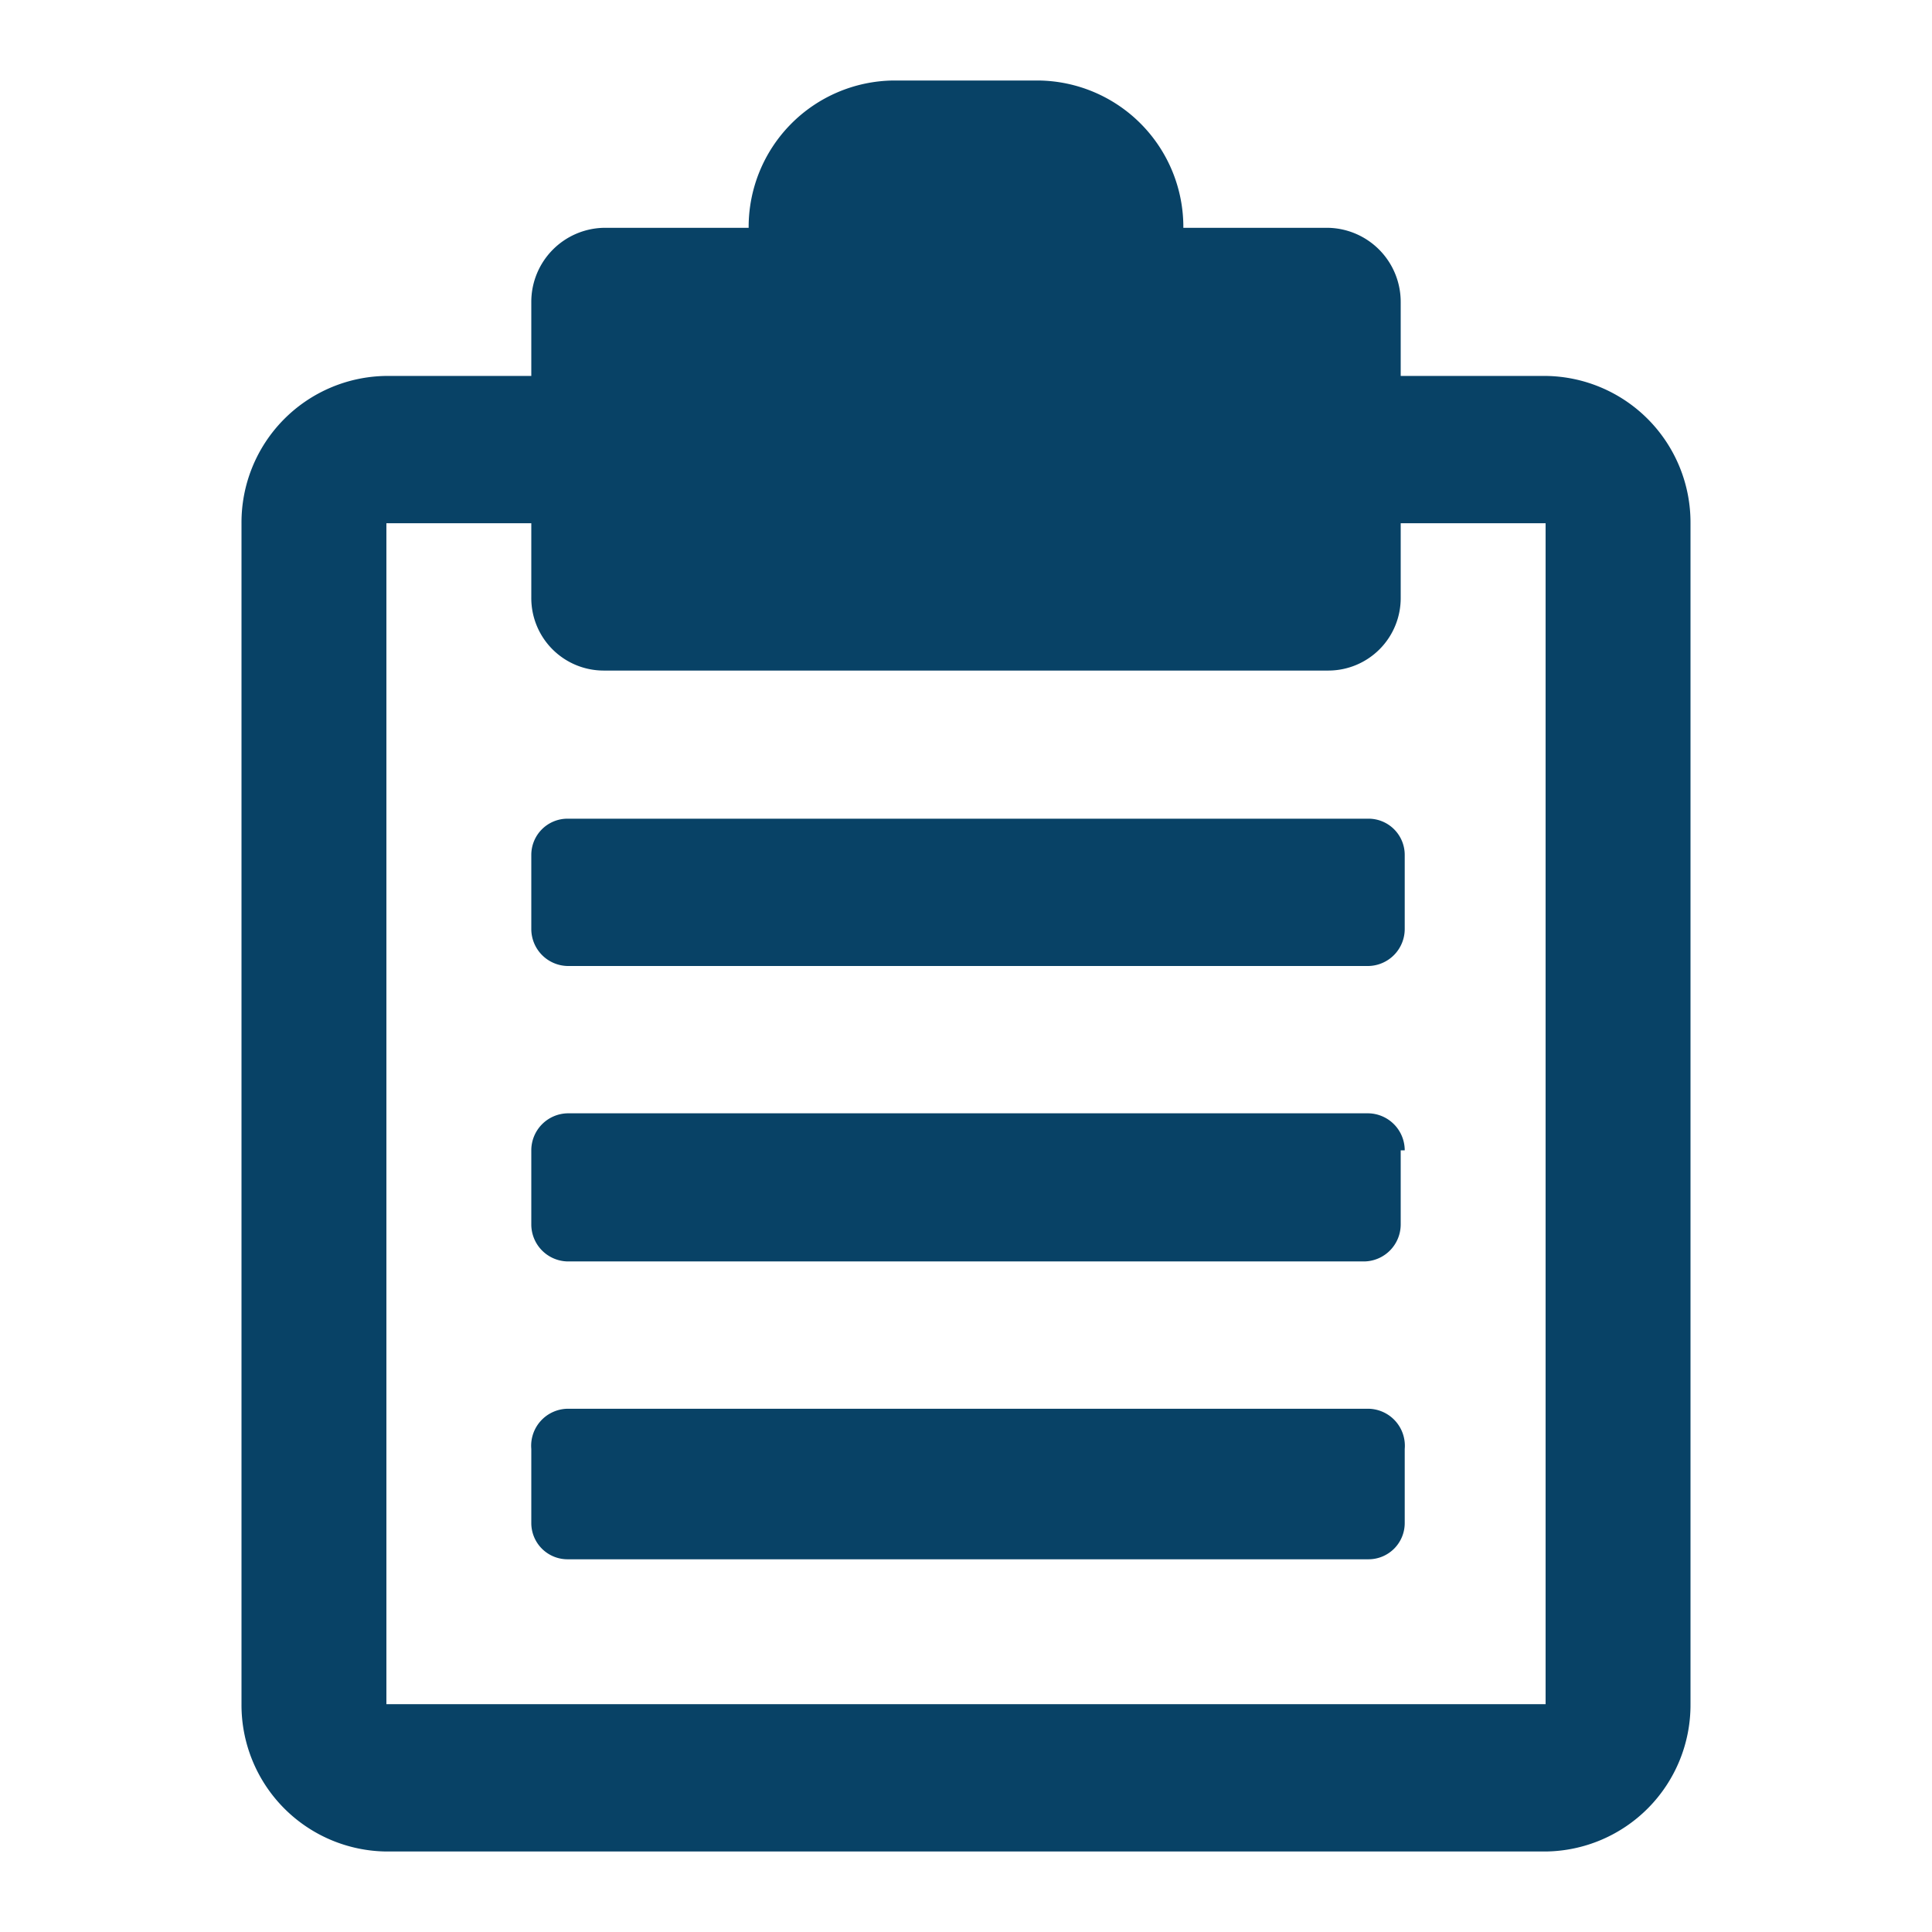 <svg xmlns="http://www.w3.org/2000/svg" width="24" height="24" viewBox="0 0 24 24"><defs><style>.cls-1{fill:#084266;}.cls-2{fill:none;}</style></defs><g id="Layer_2" data-name="Layer 2"><g id="Layer_1-2" data-name="Layer 1"><path id="clipboard" class="cls-1" d="M17.4,14.29v.92a.46.46,0,0,1-.45.46H7.05a.46.46,0,0,1-.45-.46h0v-.92a.46.46,0,0,1,.45-.46H17a.46.46,0,0,1,.45.46ZM17,17.5H7.05A.46.46,0,0,0,6.6,18h0v.92a.45.45,0,0,0,.45.45H17a.45.45,0,0,0,.45-.45h0V18A.46.46,0,0,0,17,17.5Zm0-7.33H7.05a.45.45,0,0,0-.45.45h0v.92a.46.46,0,0,0,.45.46H17a.46.46,0,0,0,.45-.46h0v-.92a.45.45,0,0,0-.45-.45ZM21,6.5V21.17A1.82,1.82,0,0,1,19.2,23H4.8A1.82,1.82,0,0,1,3,21.17V6.5A1.82,1.82,0,0,1,4.8,4.67H6.6V3.75a.92.92,0,0,1,.9-.92H9.3A1.82,1.82,0,0,1,11.1,1h1.8a1.82,1.82,0,0,1,1.8,1.83h1.8a.92.92,0,0,1,.9.92h0v.92h1.8A1.82,1.82,0,0,1,21,6.5ZM19.2,21.17V6.5H17.4v.92a.9.9,0,0,1-.9.91h-9a.9.9,0,0,1-.9-.91h0V6.5H4.8V21.17Z"/><rect class="cls-2" width="24" height="24"/><rect class="cls-2" x="2" y="2" width="20" height="20"/></g></g></svg>